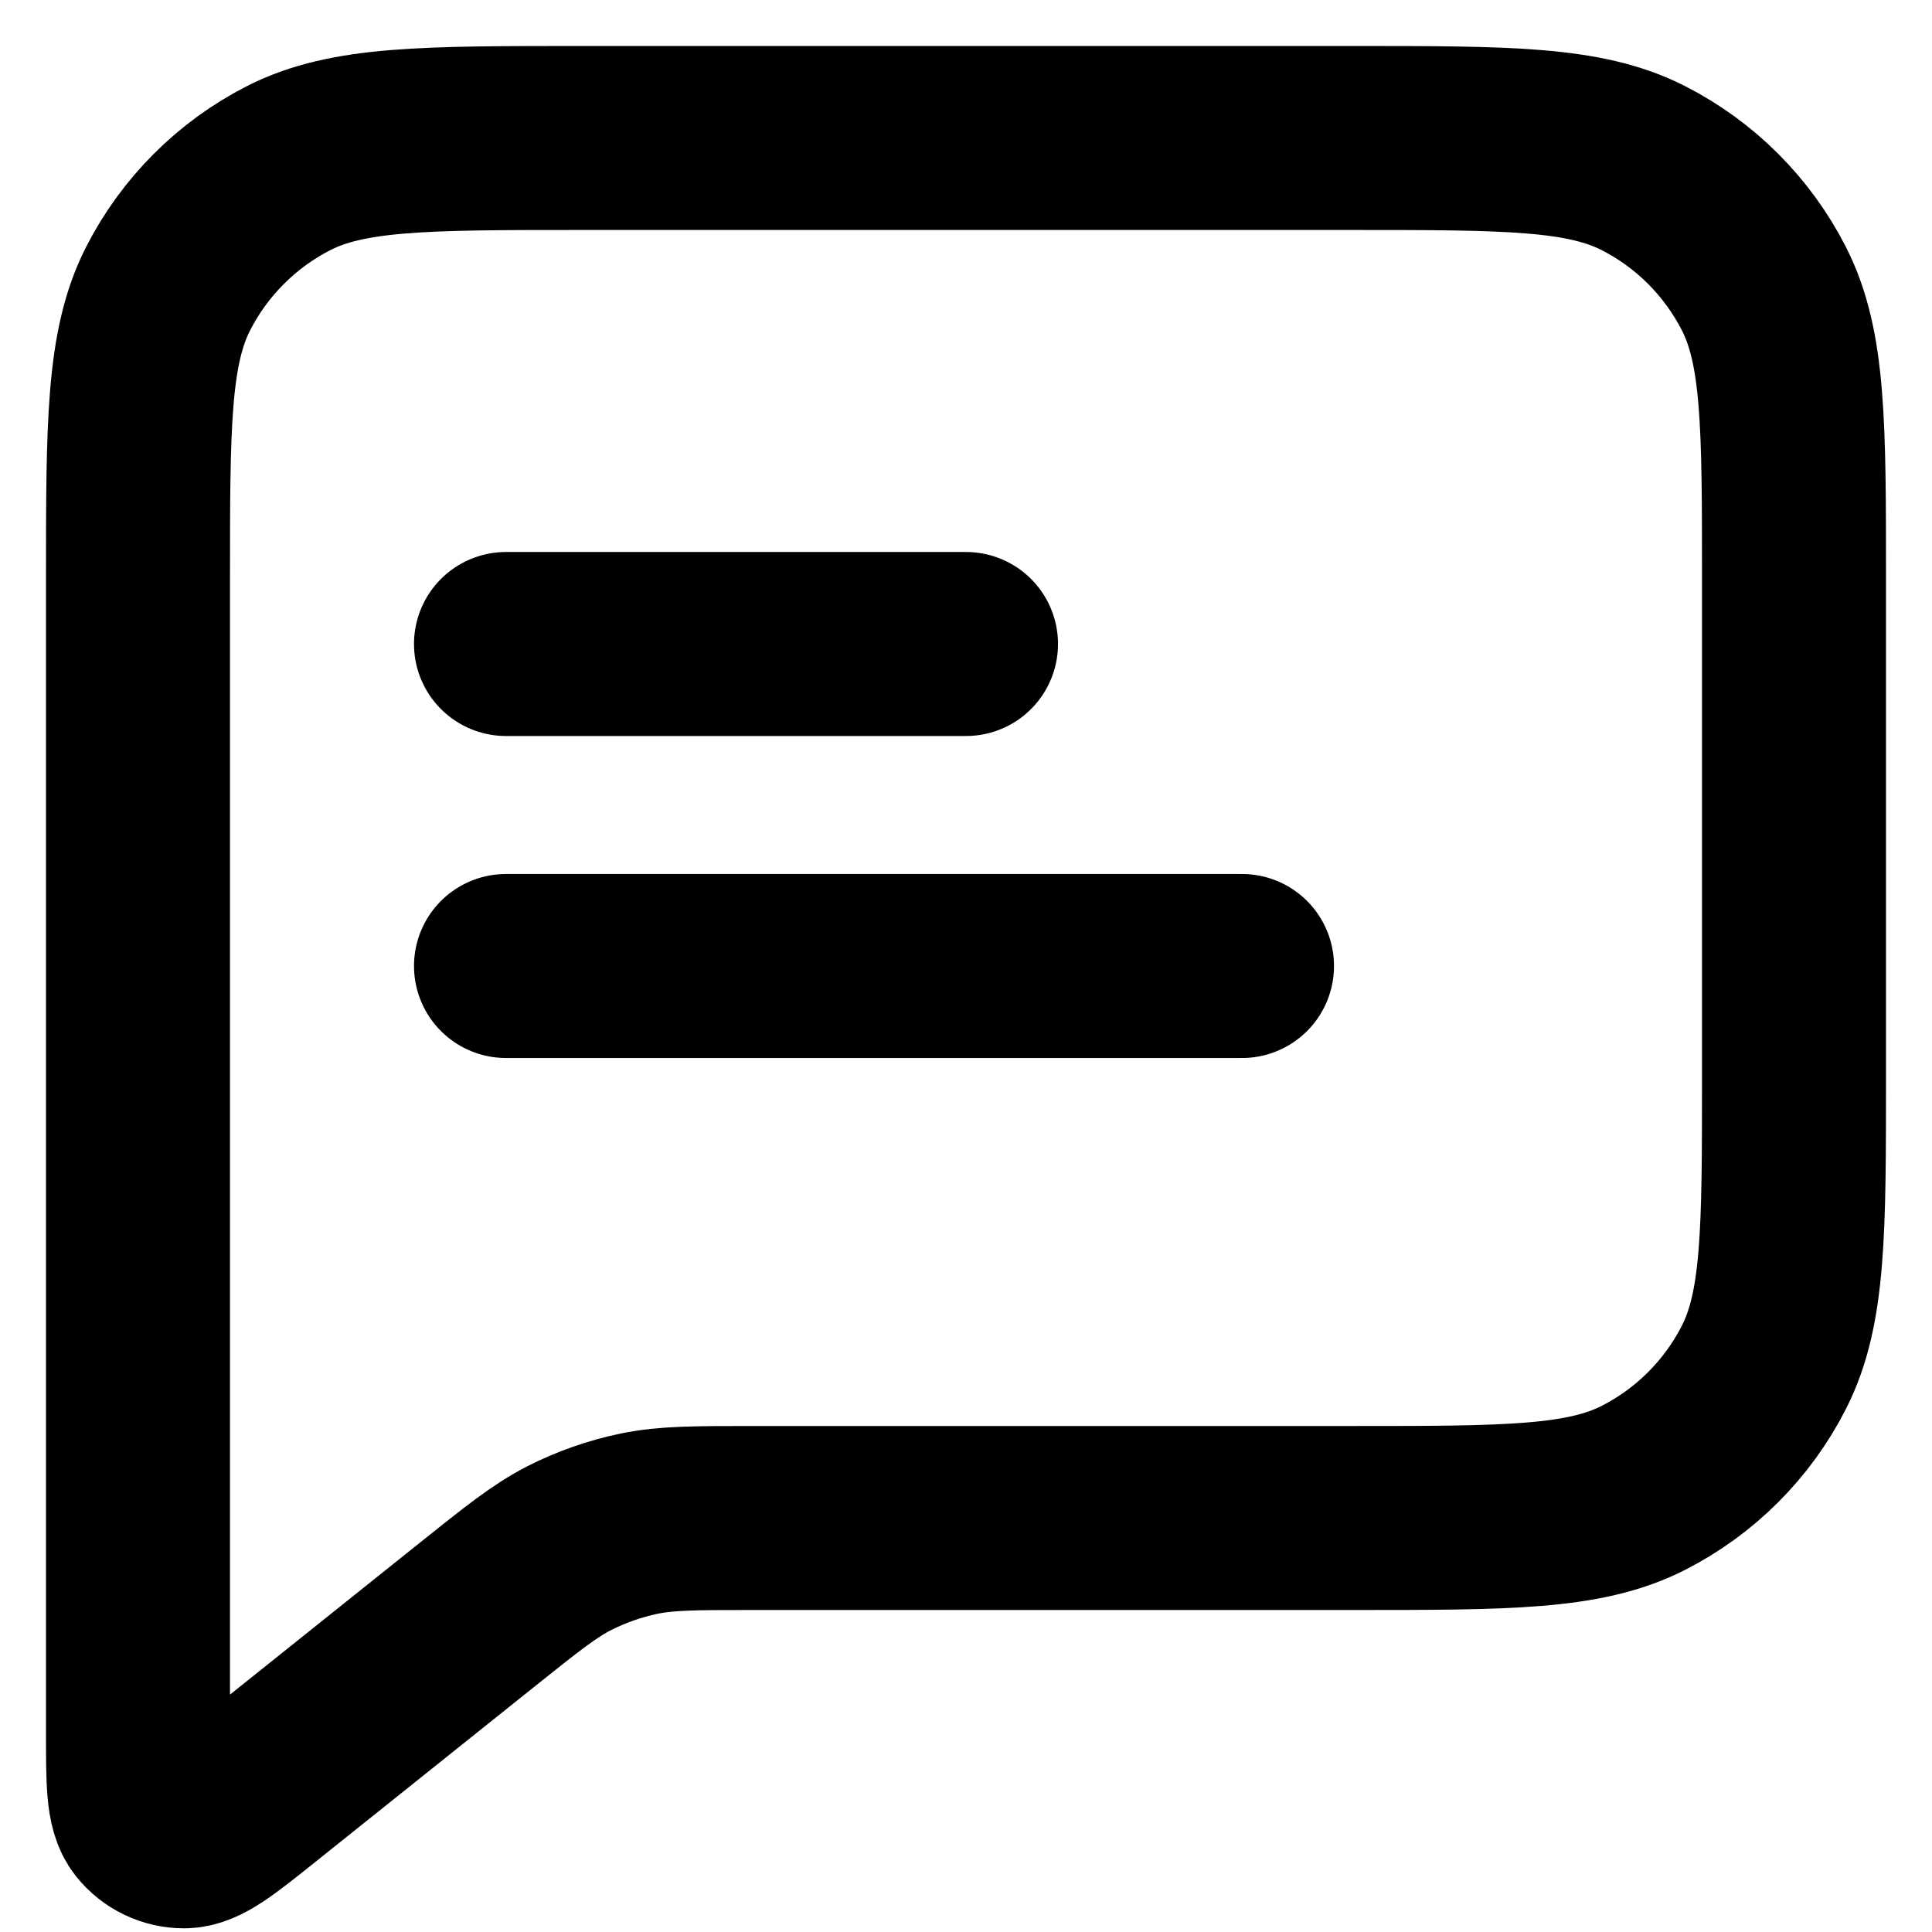 <svg width="21" height="21" viewBox="0 0 21 21" fill="none" xmlns="http://www.w3.org/2000/svg">
<path d="M5.5 7H10.5M5.5 10.5H13.5M8.184 16.5H14.7C16.38 16.5 17.22 16.5 17.862 16.173C18.427 15.885 18.885 15.427 19.173 14.862C19.5 14.22 19.5 13.38 19.5 11.7V6.3C19.5 4.62 19.5 3.78 19.173 3.138C18.885 2.574 18.427 2.115 17.862 1.827C17.22 1.5 16.38 1.5 14.7 1.5H6.3C4.62 1.5 3.78 1.5 3.138 1.827C2.574 2.115 2.115 2.574 1.827 3.138C1.5 3.78 1.5 4.62 1.5 6.3V18.835C1.5 19.368 1.5 19.635 1.609 19.772C1.704 19.891 1.848 19.96 2.001 19.96C2.176 19.959 2.384 19.793 2.8 19.46L5.185 17.552C5.673 17.162 5.916 16.967 6.187 16.828C6.428 16.706 6.684 16.616 6.949 16.561C7.248 16.5 7.56 16.5 8.184 16.5Z" stroke="black" stroke-width="2" stroke-linecap="round" stroke-linejoin="round"/>
</svg>
